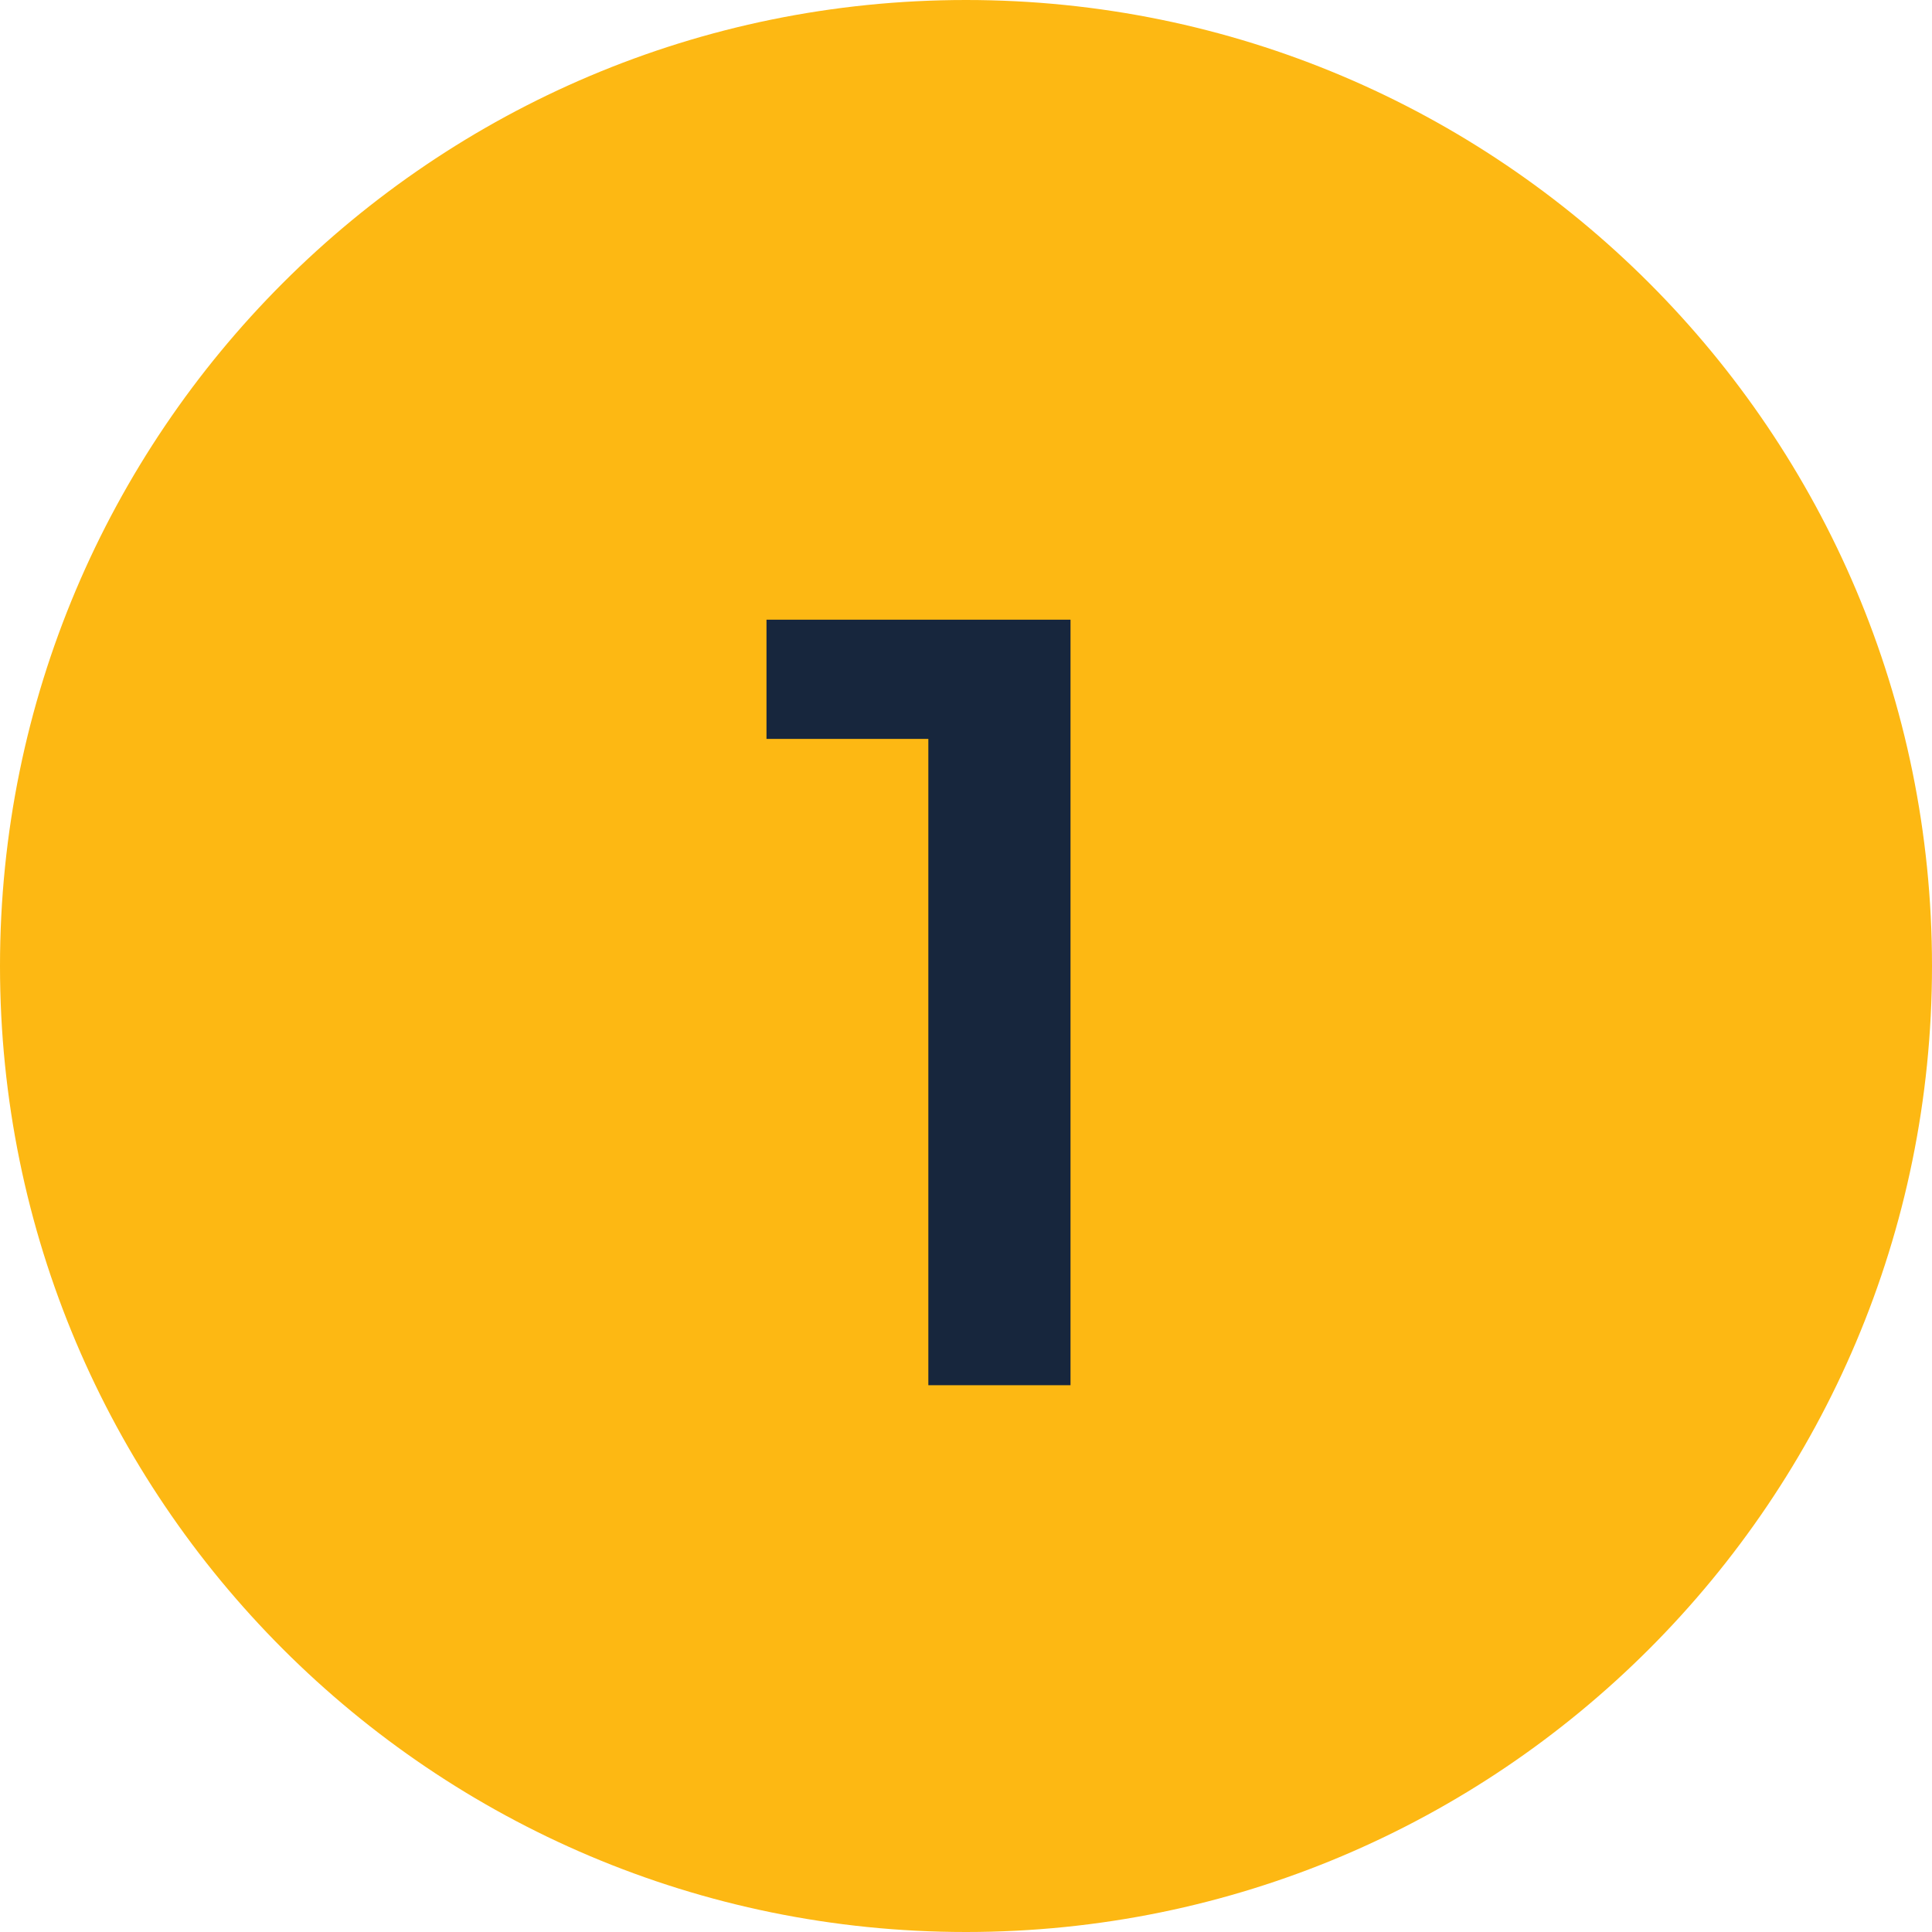 <svg xmlns="http://www.w3.org/2000/svg" width="53" height="53" viewBox="0 0 53 53" fill="none"><path d="M53 26.5C53 41.136 41.136 53 26.5 53C11.864 53 0 41.136 0 26.5C0 11.864 11.864 0 26.5 0C41.136 0 53 11.864 53 26.5Z" fill="#FDB813"></path><path d="M21.027 17H29.367V38H25.467V20.27H21.027V17Z" fill="#17263D"></path></svg>